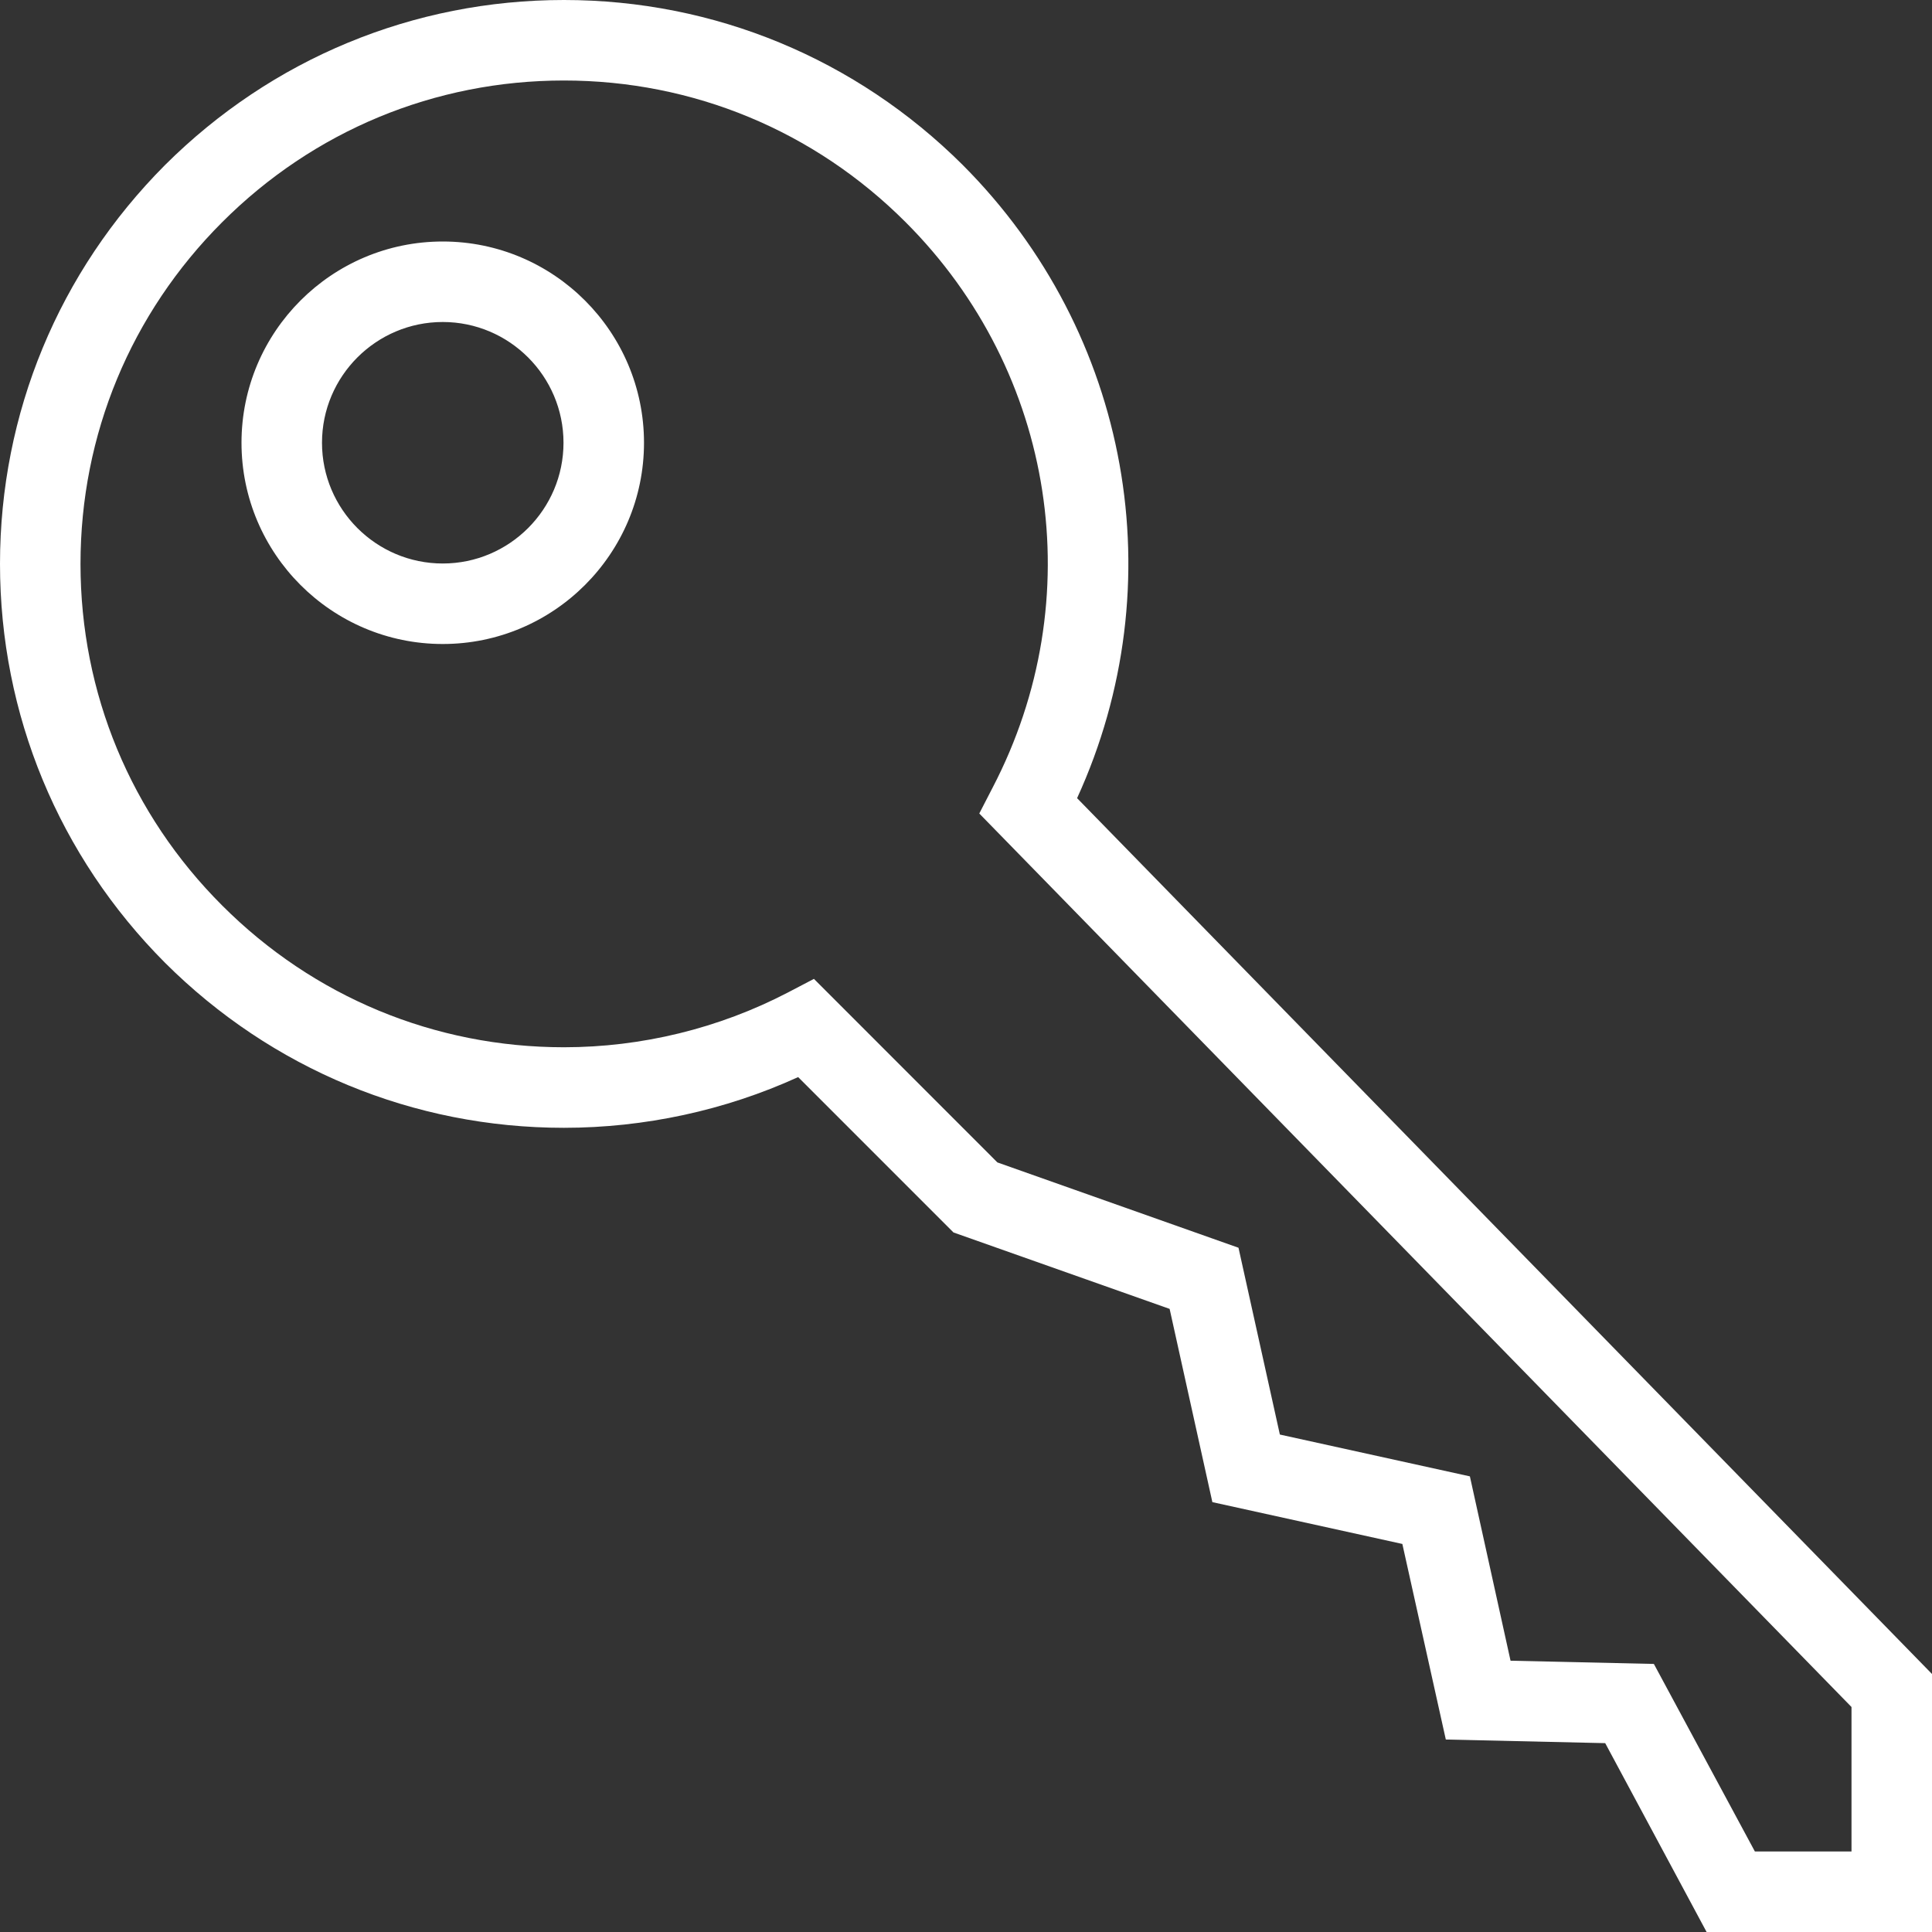 <?xml version="1.0" encoding="utf-8"?>
<!-- Generator: Adobe Illustrator 16.0.0, SVG Export Plug-In . SVG Version: 6.00 Build 0)  -->
<!DOCTYPE svg PUBLIC "-//W3C//DTD SVG 1.1//EN" "http://www.w3.org/Graphics/SVG/1.1/DTD/svg11.dtd">
<svg version="1.1" id="Layer_1" xmlns="http://www.w3.org/2000/svg" xmlns:xlink="http://www.w3.org/1999/xlink" x="0px" y="0px"
	 width="48px" height="48px" viewBox="0 0 48 48" enable-background="new 0 0 48 48" xml:space="preserve">
<rect x="0" y="0" width="48" height="48" fill="#333333" stroke="none"/>
<g>
	<path id="i-437" fill="#FFFFFF" d="M11,6c-2.757,0-5,2.243-5,5s2.243,5,5,5s5-2.243,5-5S13.757,6,11,6z M11,14
		c-1.654,0-3-1.346-3-3s1.346-3,3-3s3,1.346,3,3S12.654,14,11,14z M26.76,19.83c2.43-5.31,1.33-11.551-2.84-15.73
		C21.27,1.46,17.75,0,14.01,0C10.27,0,6.75,1.46,4.1,4.1C1.46,6.75,0,10.27,0,14.01c0,3.74,1.46,7.26,4.1,9.91
		c2.65,2.641,6.17,4.1,9.91,4.1c2,0,4-0.43,5.82-1.26l3.859,3.86l5.37,1.899l1.062,4.801l4.72,1.039l1.08,4.859l3.96,0.09L42.4,48
		H48v-6.41L26.76,19.83z M46,46h-2.4l-2.51-4.66l-3.561-0.08l-1.01-4.58l-4.721-1.039L30.77,31l-5.99-2.12l-4.558-4.56l-0.65,0.34
		c-1.711,0.89-3.631,1.359-5.561,1.359c-3.21,0-6.22-1.25-8.49-3.521C3.25,20.23,2,17.221,2,14.01c0-3.21,1.25-6.22,3.52-8.49
		S10.8,2,14.01,2c3.211,0,6.221,1.25,8.49,3.52c3.73,3.73,4.6,9.371,2.16,14.051l-0.33,0.64L46,42.41V46z"/>
</g>
</svg>
